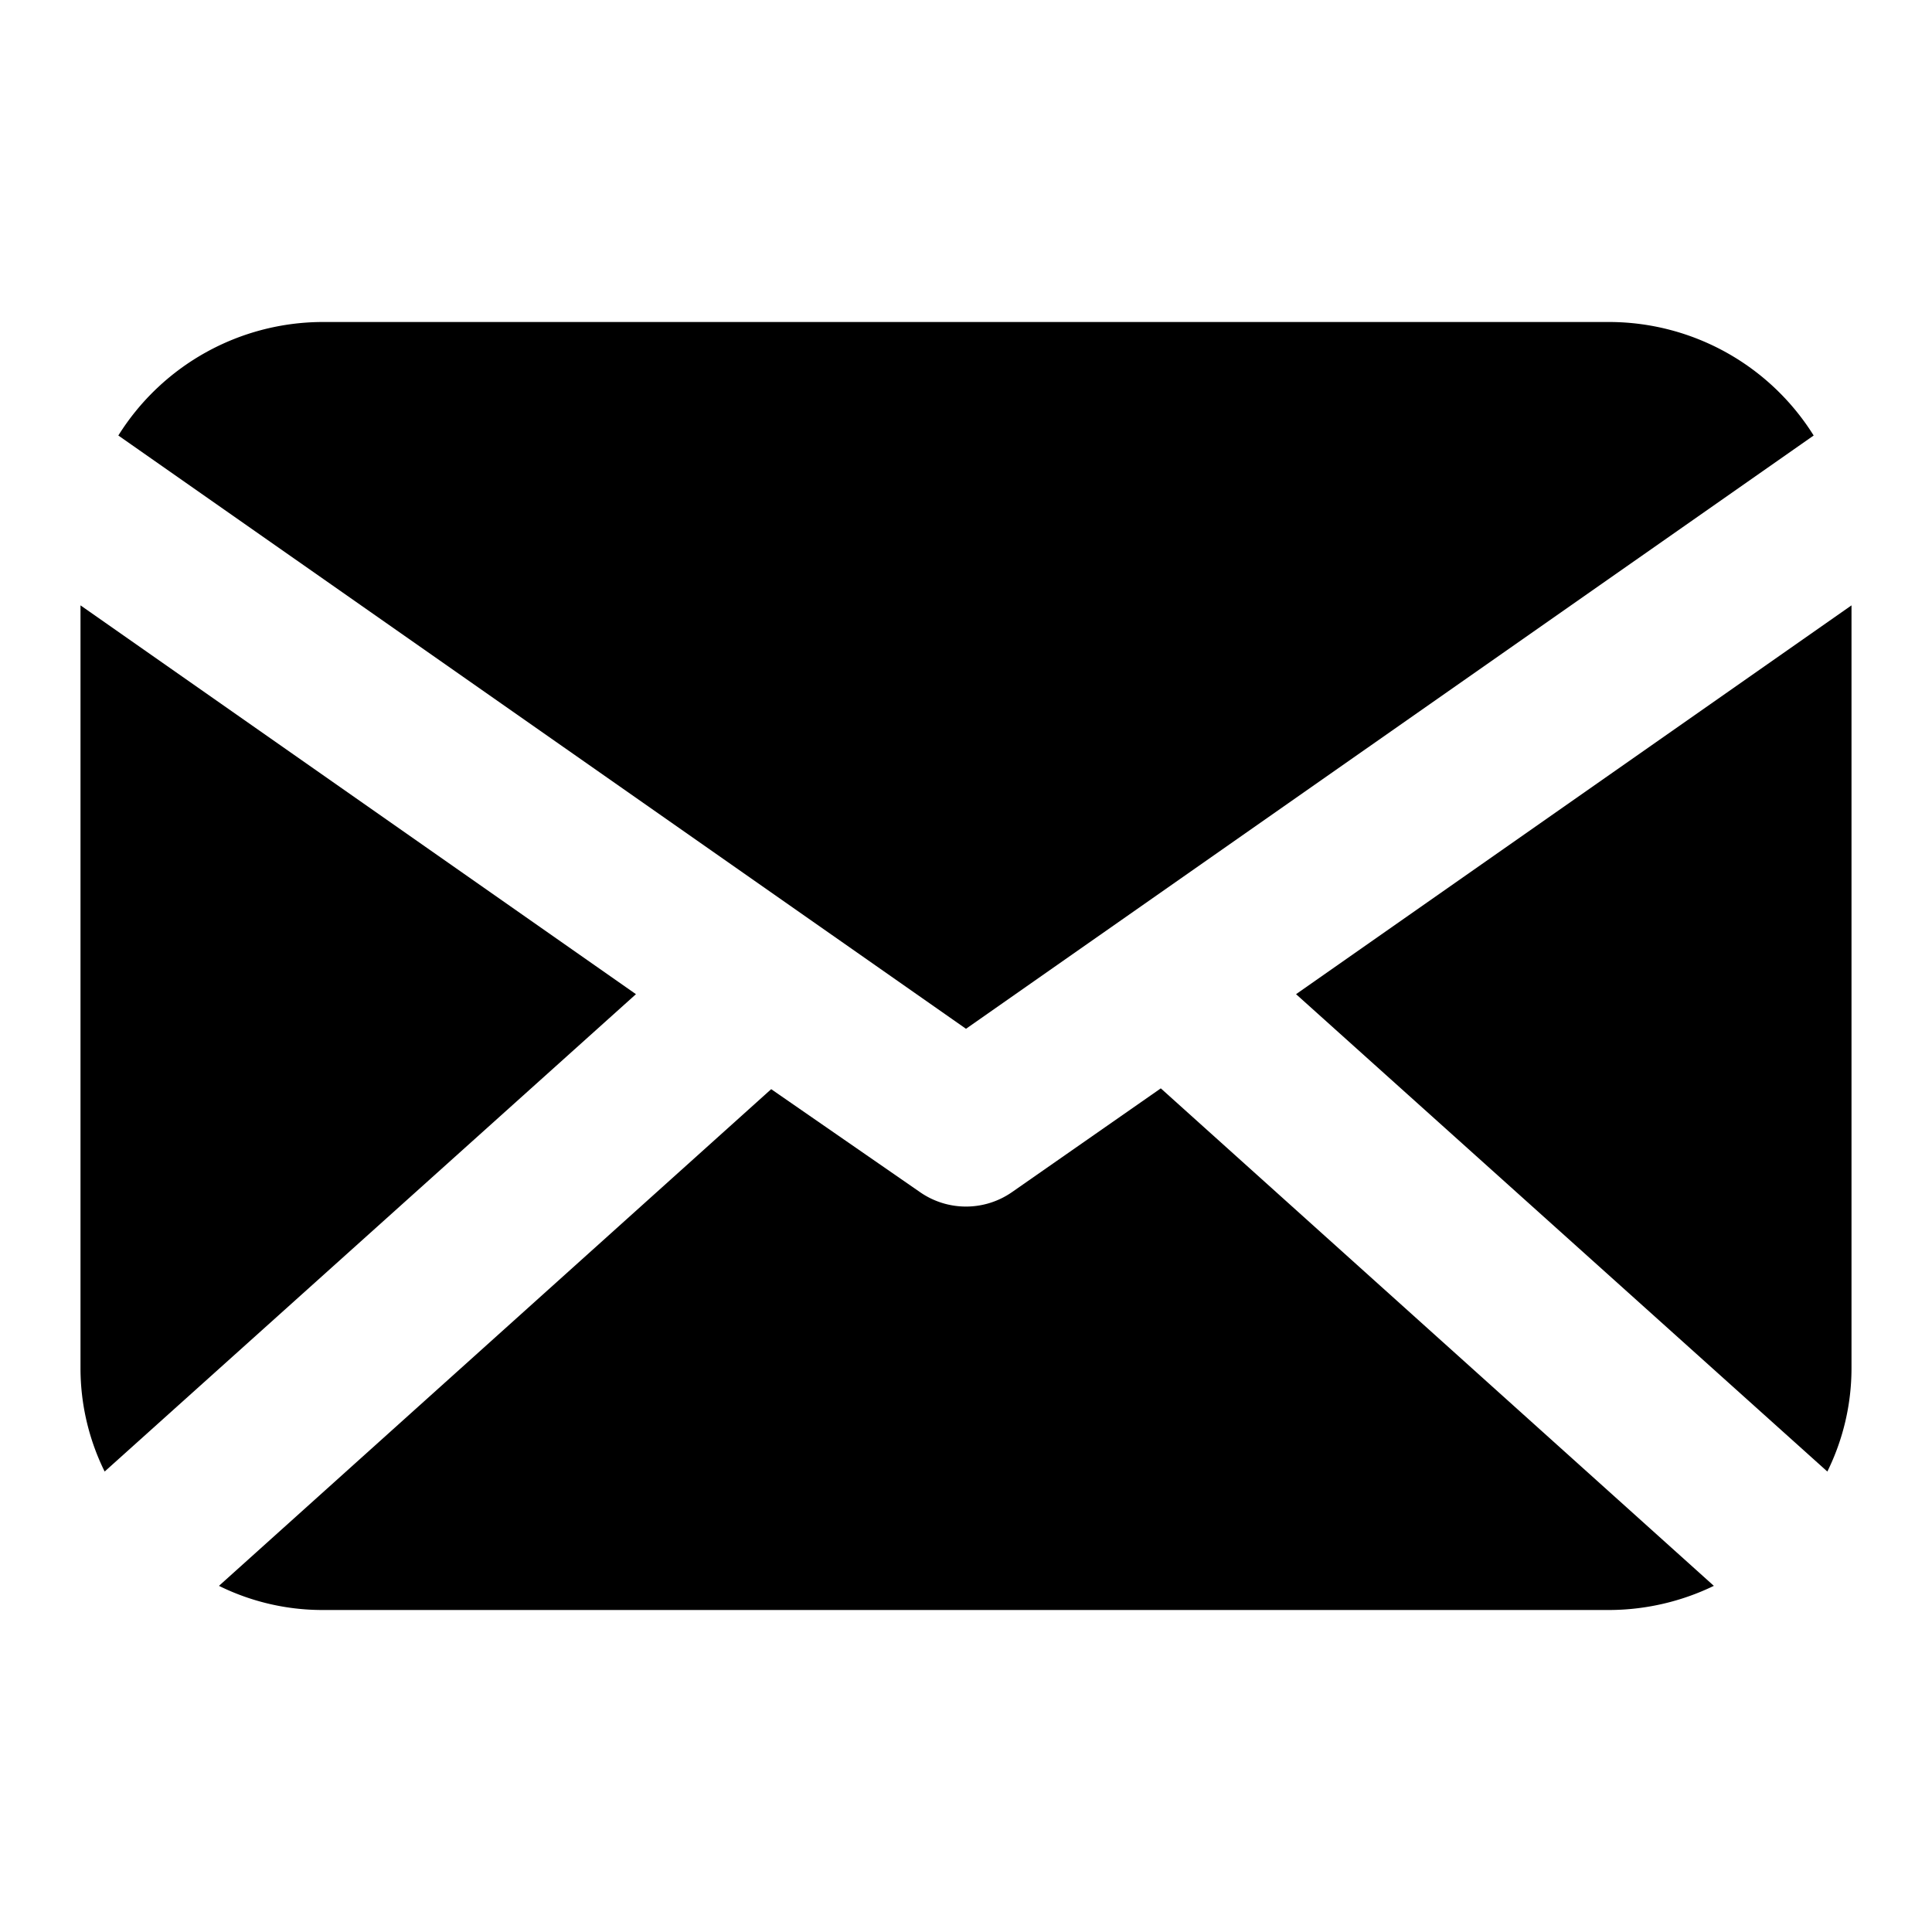 <?xml version="1.0" encoding="UTF-8"?> <svg xmlns="http://www.w3.org/2000/svg" height="512" viewBox="0 0 24 24" width="512"><path d="m1.47 5.41a3 3 0 0 1 2.53-1.41h16a3 3 0 0 1 2.53 1.41l-10.53 7.37zm21.53 2.11-6.9 4.83 6.6 5.93a2.9 2.9 0 0 0 .3-1.28zm-22 0v9.48a2.9 2.9 0 0 0 .3 1.28l6.6-5.93zm13.42 6-1.85 1.29a1 1 0 0 1 -1.14 0l-1.85-1.28-6.86 6.17a2.9 2.9 0 0 0 1.28.3h16a3 3 0 0 0 1.29-.3z"></path></svg> 